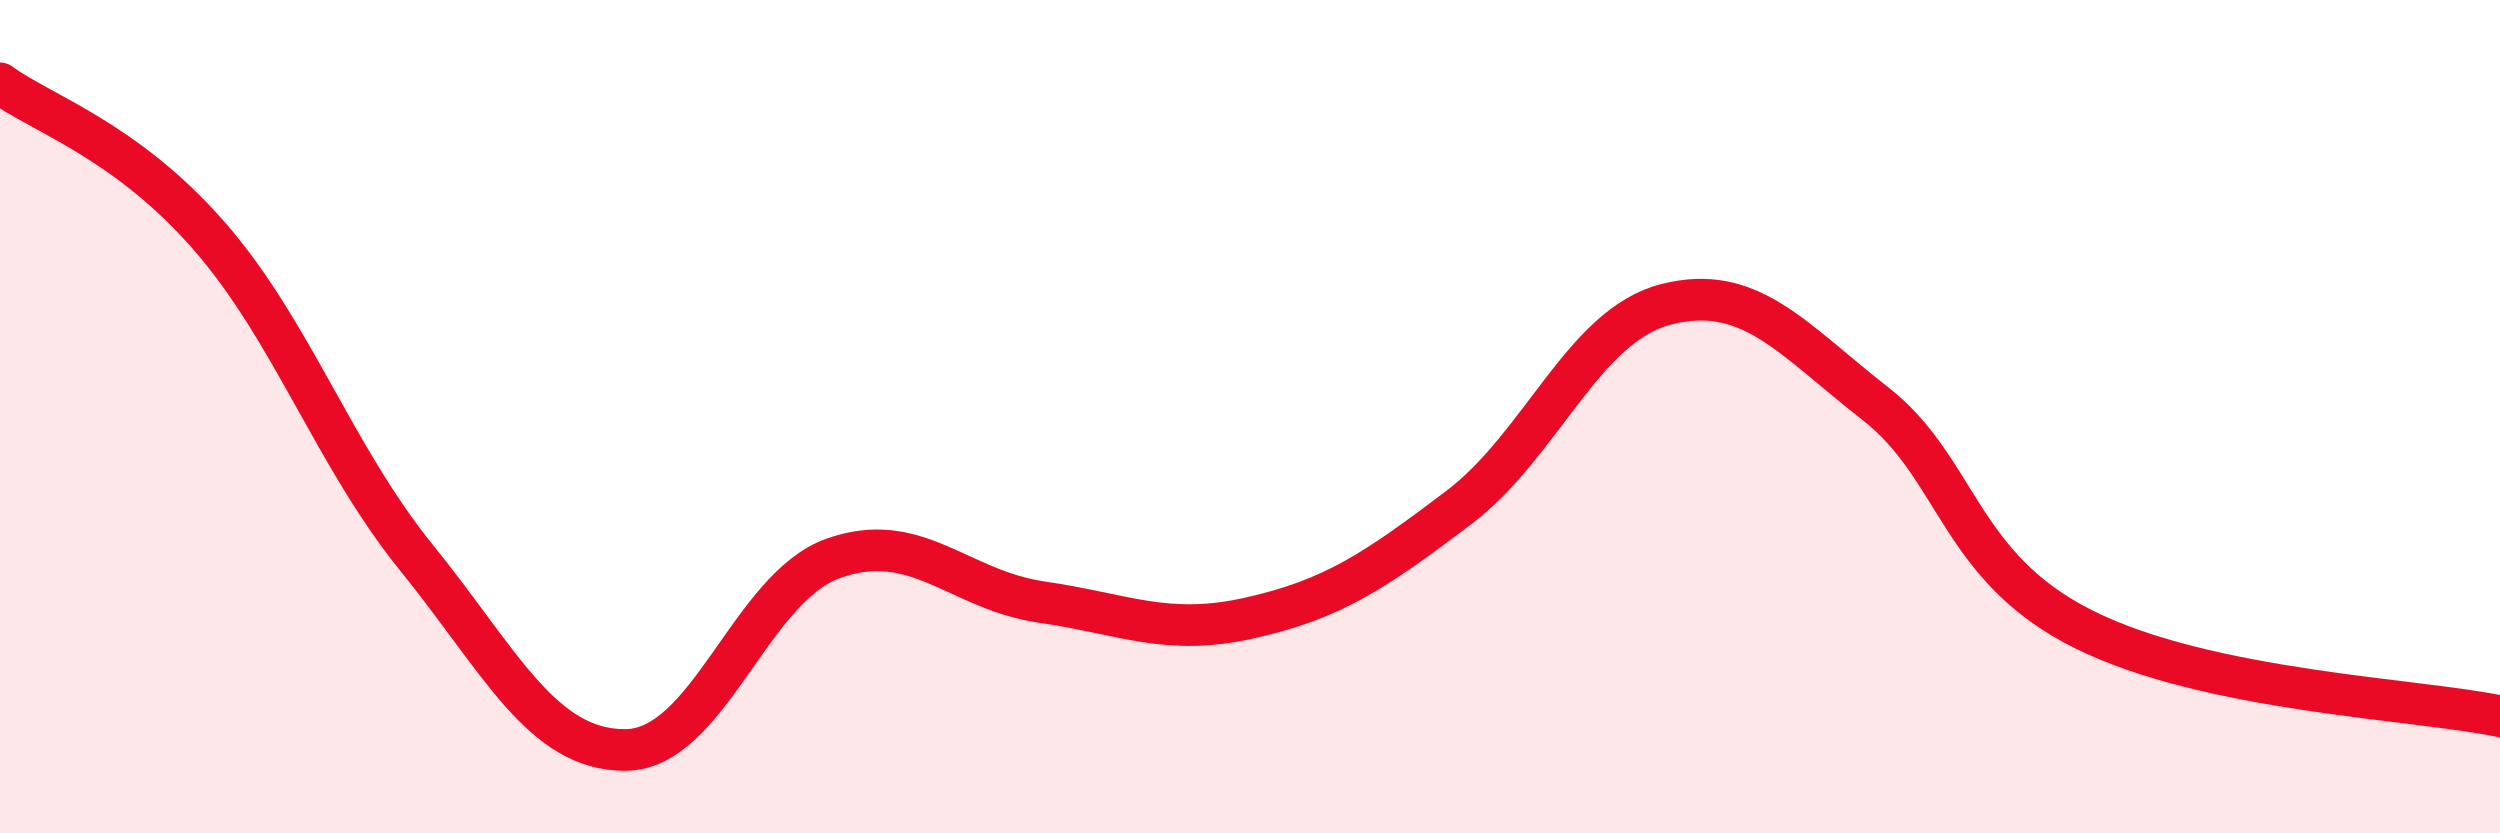 
    <svg width="60" height="20" viewBox="0 0 60 20" xmlns="http://www.w3.org/2000/svg">
      <path
        d="M 0,2 C 1,2.73 3,3.36 5,5.64 C 7,7.92 8,10.92 10,13.39 C 12,15.86 13,18 15,18 C 17,18 18,14.11 20,13.4 C 22,12.69 23,14.16 25,14.45 C 27,14.74 28,15.28 30,14.83 C 32,14.38 33,13.7 35,12.19 C 37,10.68 38,7.8 40,7.3 C 42,6.8 43,8.12 45,9.68 C 47,11.24 47,13.6 50,15.1 C 53,16.6 58,16.77 60,17.19L60 20L0 20Z"
        fill="#EB0A25"
        opacity="0.1"
        stroke-linecap="round"
        stroke-linejoin="round"
      />
      <path
        d="M 0,2 C 1,2.73 3,3.36 5,5.64 C 7,7.92 8,10.92 10,13.39 C 12,15.86 13,18 15,18 C 17,18 18,14.11 20,13.4 C 22,12.69 23,14.16 25,14.45 C 27,14.74 28,15.28 30,14.83 C 32,14.38 33,13.7 35,12.19 C 37,10.68 38,7.8 40,7.3 C 42,6.8 43,8.12 45,9.68 C 47,11.24 47,13.6 50,15.1 C 53,16.6 58,16.77 60,17.19"
        stroke="#EB0A25"
        stroke-width="1"
        fill="none"
        stroke-linecap="round"
        stroke-linejoin="round"
      />
    </svg>
  